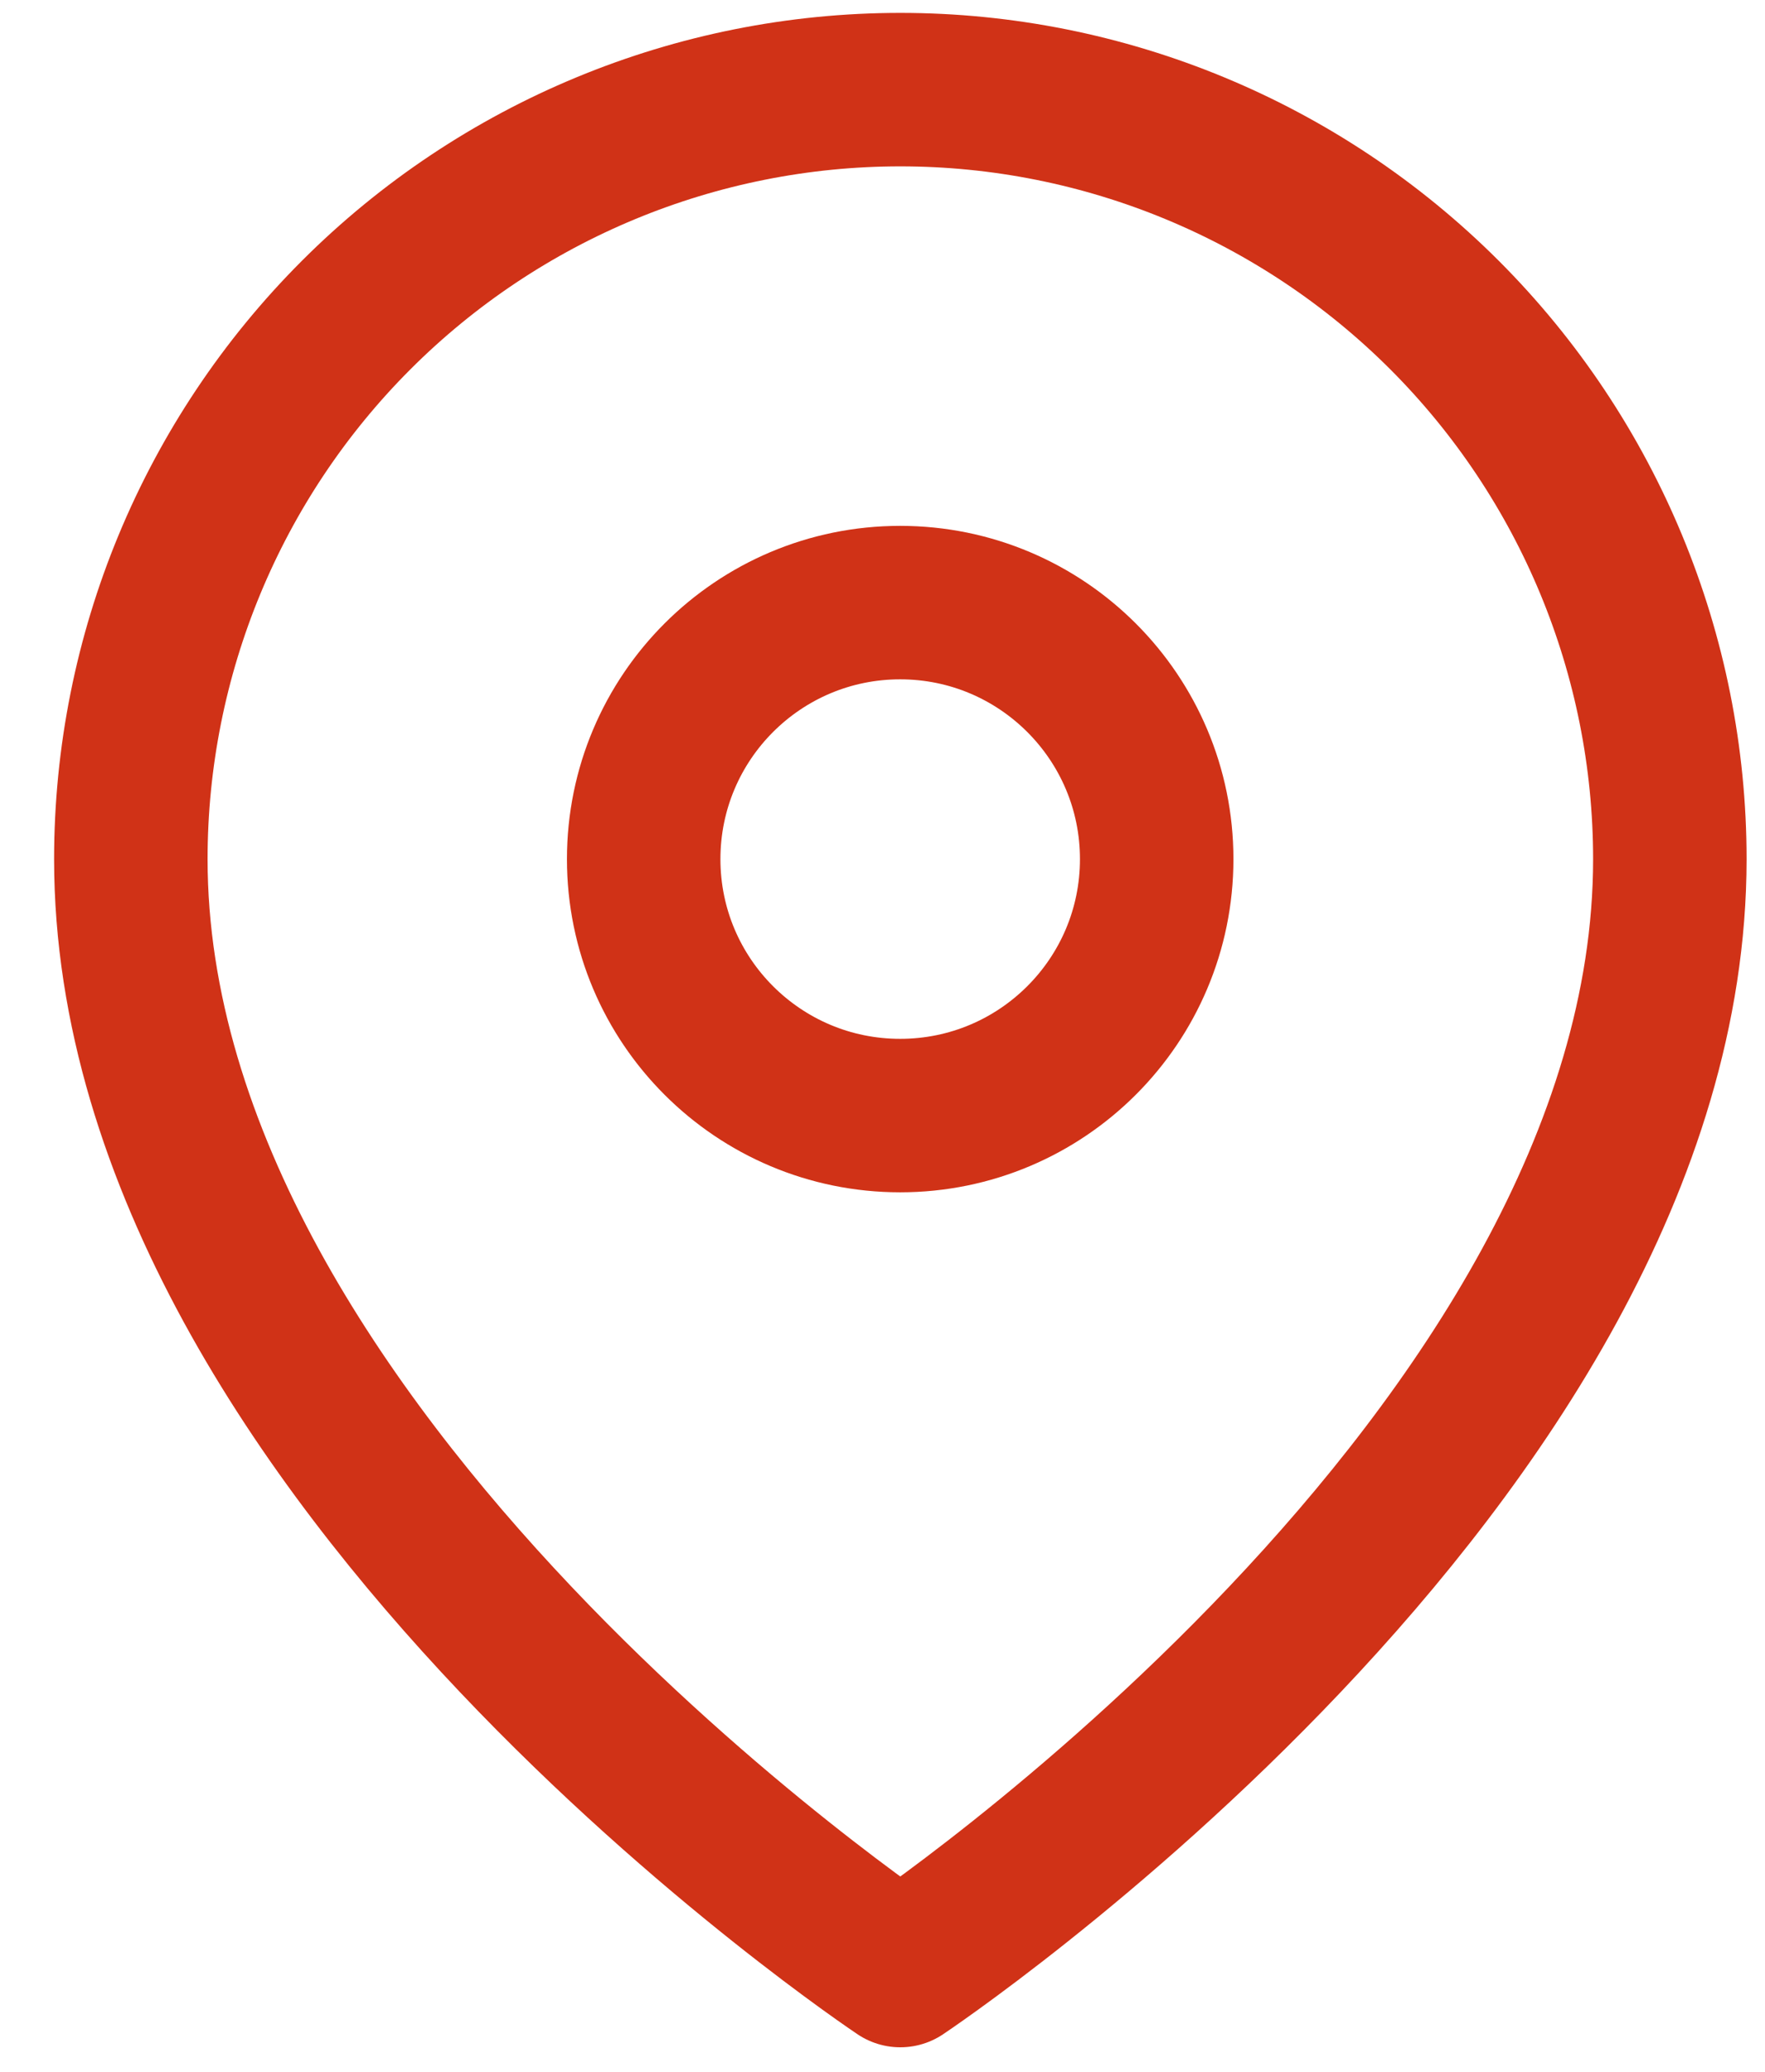 <svg width="23" height="27" viewBox="0 0 23 27" fill="none" xmlns="http://www.w3.org/2000/svg">
<path d="M21.76 11.196C21.76 18.995 11.732 25.68 11.732 25.68C11.732 25.68 1.705 18.995 1.705 11.196C1.705 8.537 2.761 5.986 4.642 4.105C6.522 2.225 9.073 1.168 11.732 1.168C14.392 1.168 16.942 2.225 18.823 4.105C20.703 5.986 21.76 8.537 21.76 11.196Z" stroke="#D03217" stroke-width="2" stroke-linecap="round" stroke-linejoin="round"/>
<path d="M11.73 14.538C13.576 14.538 15.073 13.042 15.073 11.196C15.073 9.35 13.576 7.853 11.73 7.853C9.884 7.853 8.388 9.35 8.388 11.196C8.388 13.042 9.884 14.538 11.73 14.538Z" stroke="#D03217" stroke-width="2" stroke-linecap="round" stroke-linejoin="round"/>
</svg>
